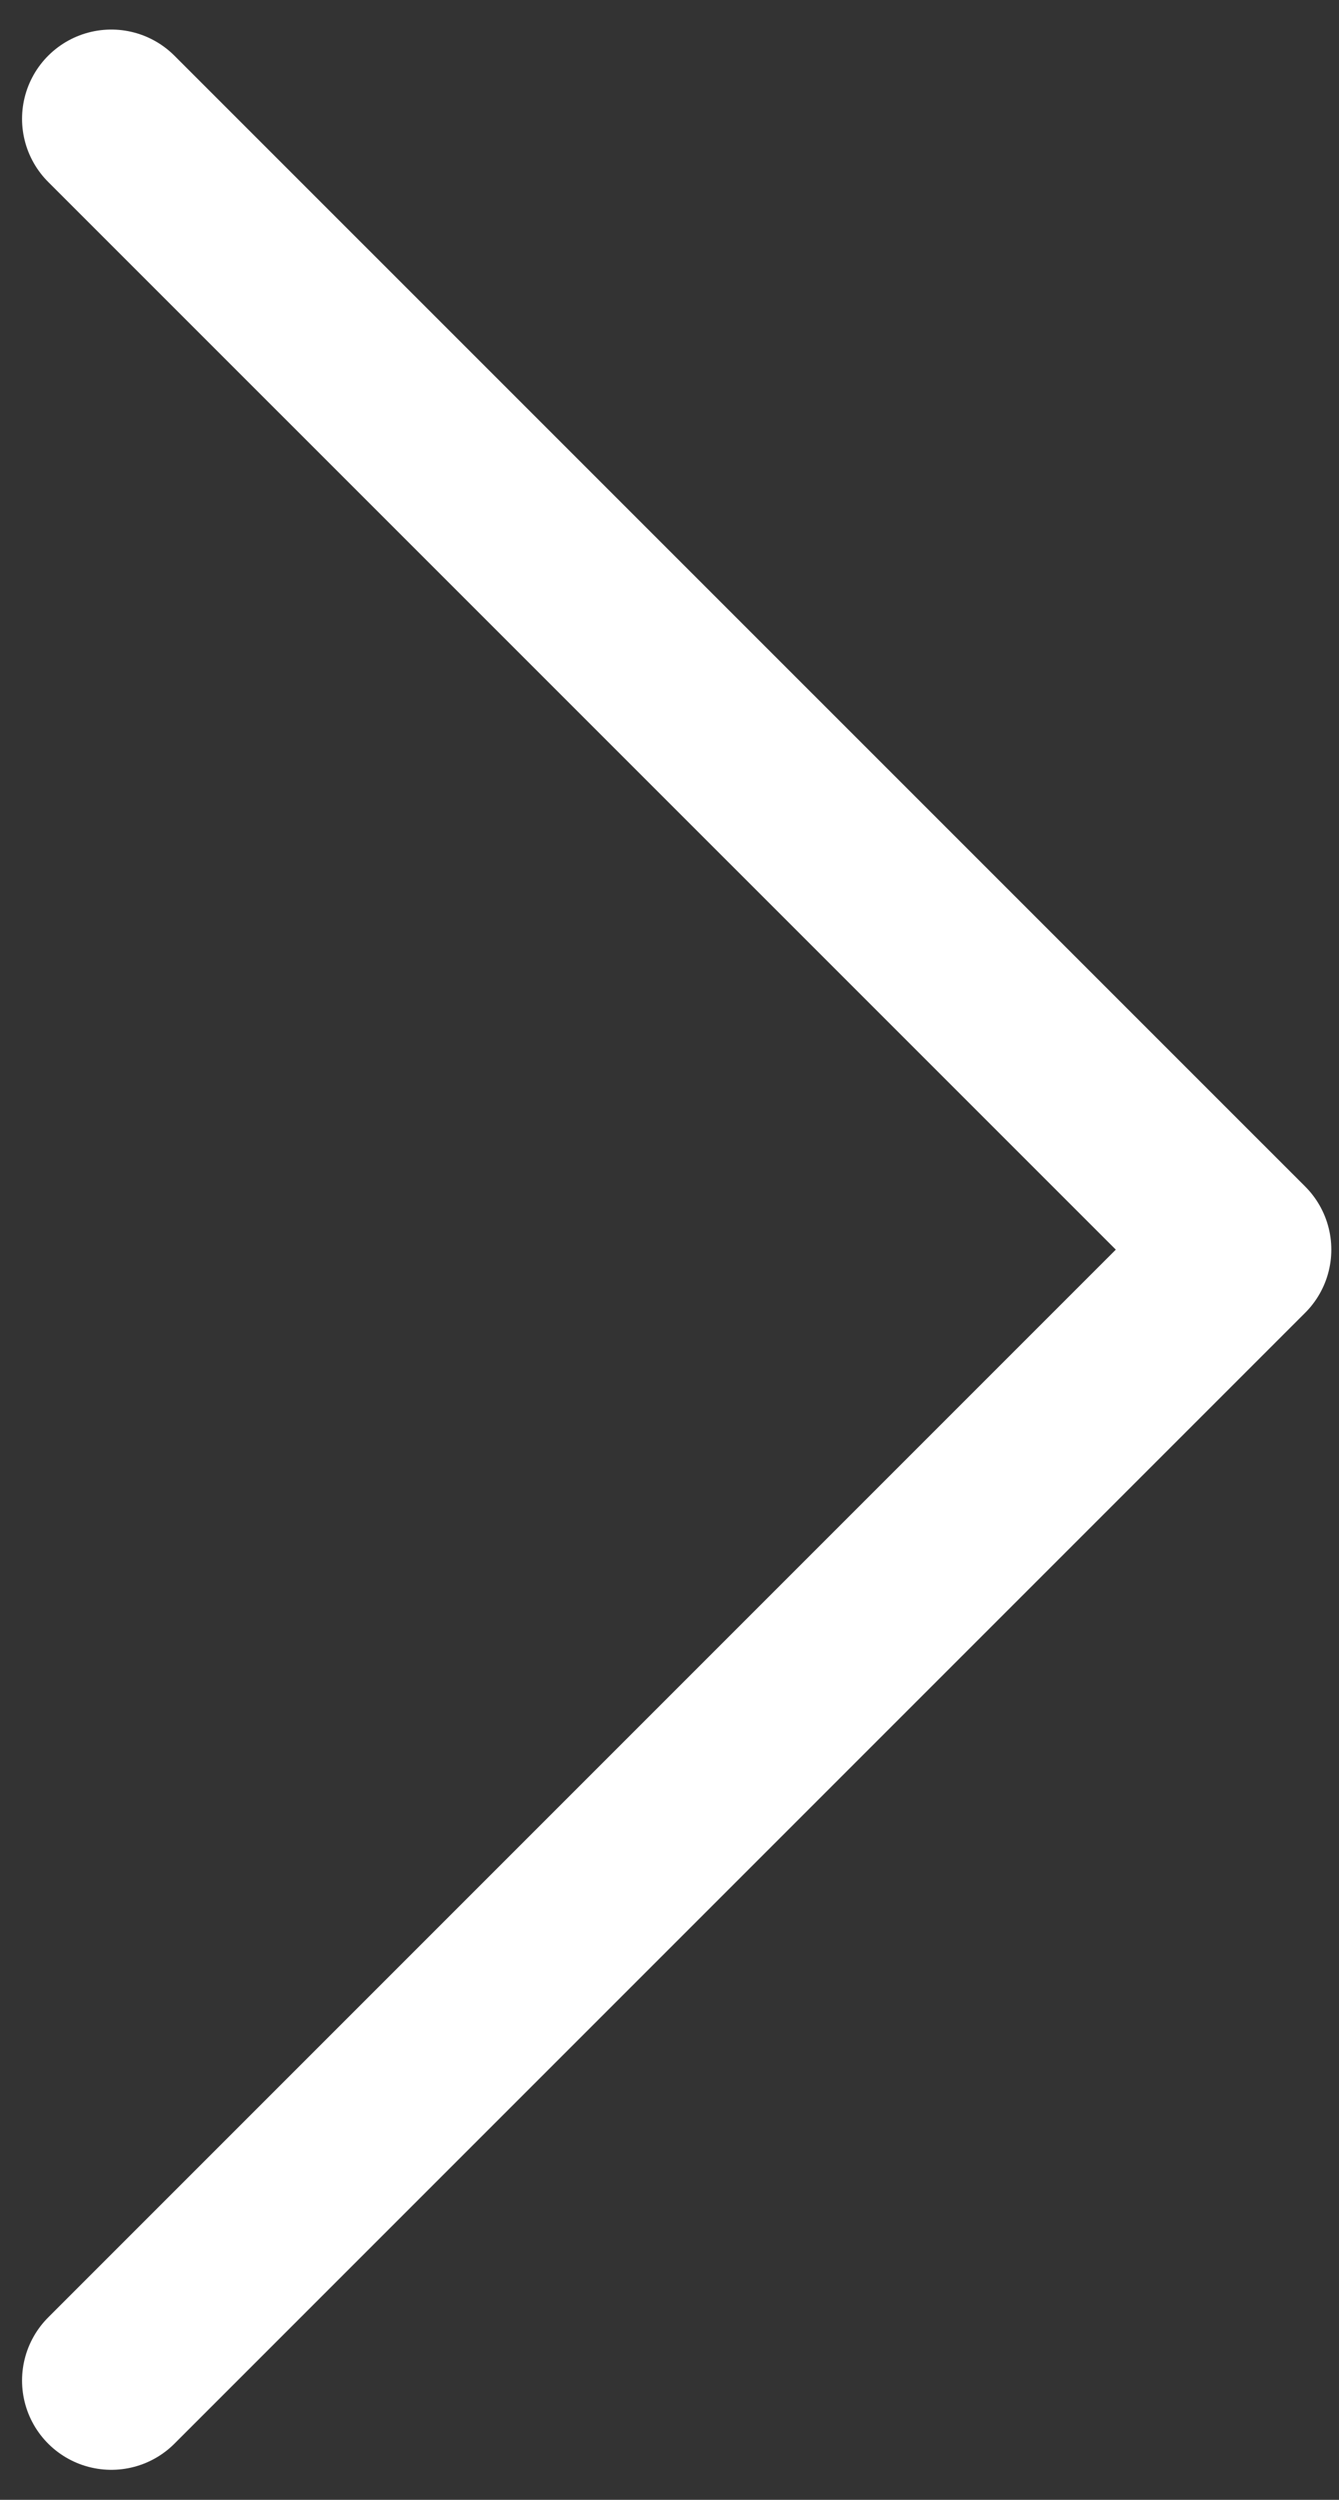 <svg width="15" height="28" viewBox="0 0 15 28" fill="none" xmlns="http://www.w3.org/2000/svg">
<rect x="0" y="0" width="15" height="28" fill="#333333" stroke="none"/>
<path d="M1.247 26.664L13.914 13.997L1.247 1.331" stroke="white" stroke-width="2" stroke-linecap="round" stroke-linejoin="round"/>
</svg>
